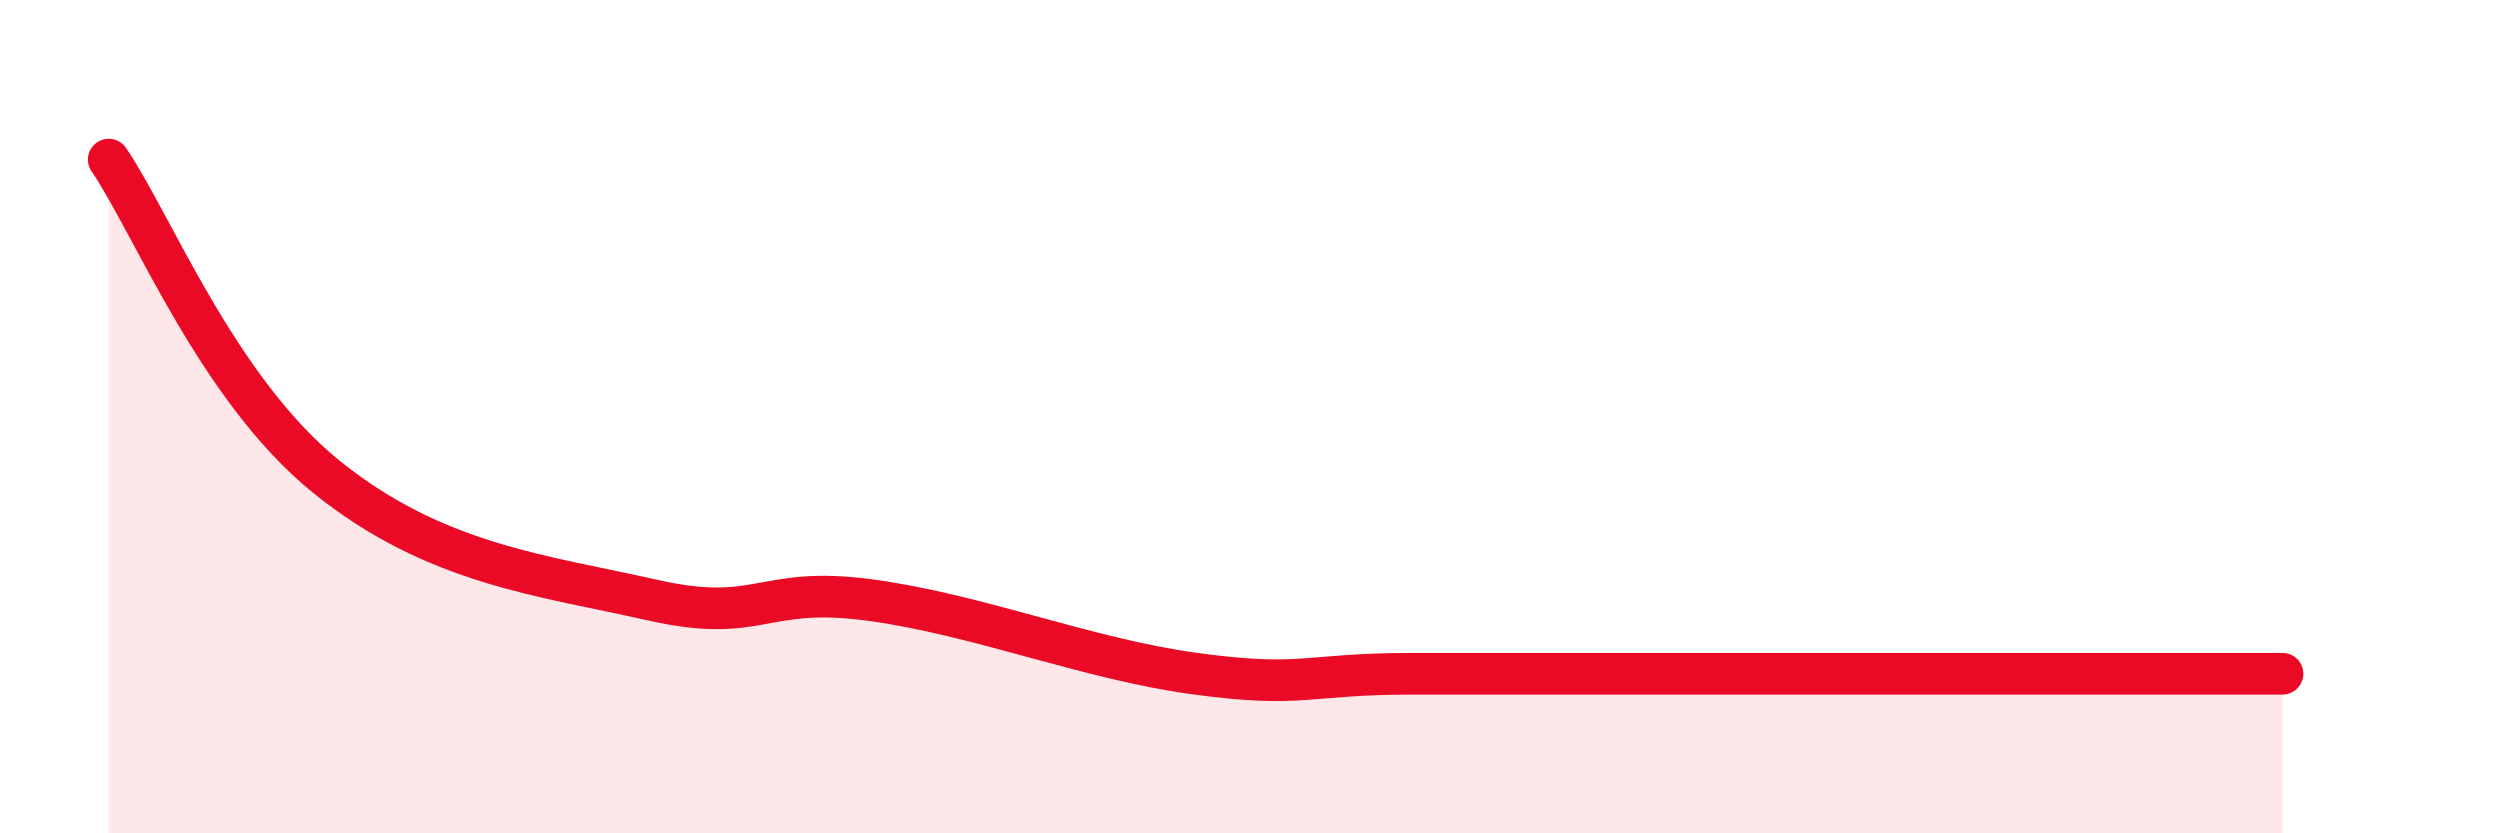 
    <svg width="60" height="20" viewBox="0 0 60 20" xmlns="http://www.w3.org/2000/svg">
      <path
        d="M 2.61,3.83 C 3.65,5.35 5.22,9.33 7.83,11.44 C 10.44,13.55 13.04,13.81 15.65,14.4 C 18.26,14.99 18.26,14.05 20.87,14.4 C 23.48,14.75 26.09,15.82 28.7,16.17 C 31.31,16.52 31.3,16.17 33.91,16.17 C 36.52,16.17 39.13,16.17 41.74,16.17 C 44.35,16.17 44.35,16.17 46.96,16.17 C 49.57,16.17 53.22,16.17 54.78,16.17L54.78 20L2.61 20Z"
        fill="#EB0A25"
        opacity="0.1"
        stroke-linecap="round"
        stroke-linejoin="round"
      />
      <path
        d="M 2.61,3.83 C 3.65,5.35 5.22,9.33 7.83,11.44 C 10.44,13.55 13.04,13.81 15.65,14.4 C 18.26,14.99 18.26,14.05 20.87,14.4 C 23.48,14.75 26.09,15.82 28.7,16.17 C 31.31,16.52 31.3,16.17 33.91,16.17 C 36.52,16.17 39.13,16.17 41.74,16.17 C 44.35,16.17 44.35,16.17 46.96,16.17 C 49.57,16.17 53.22,16.17 54.78,16.17"
        stroke="#EB0A25"
        stroke-width="1"
        fill="none"
        stroke-linecap="round"
        stroke-linejoin="round"
      />
    </svg>
  